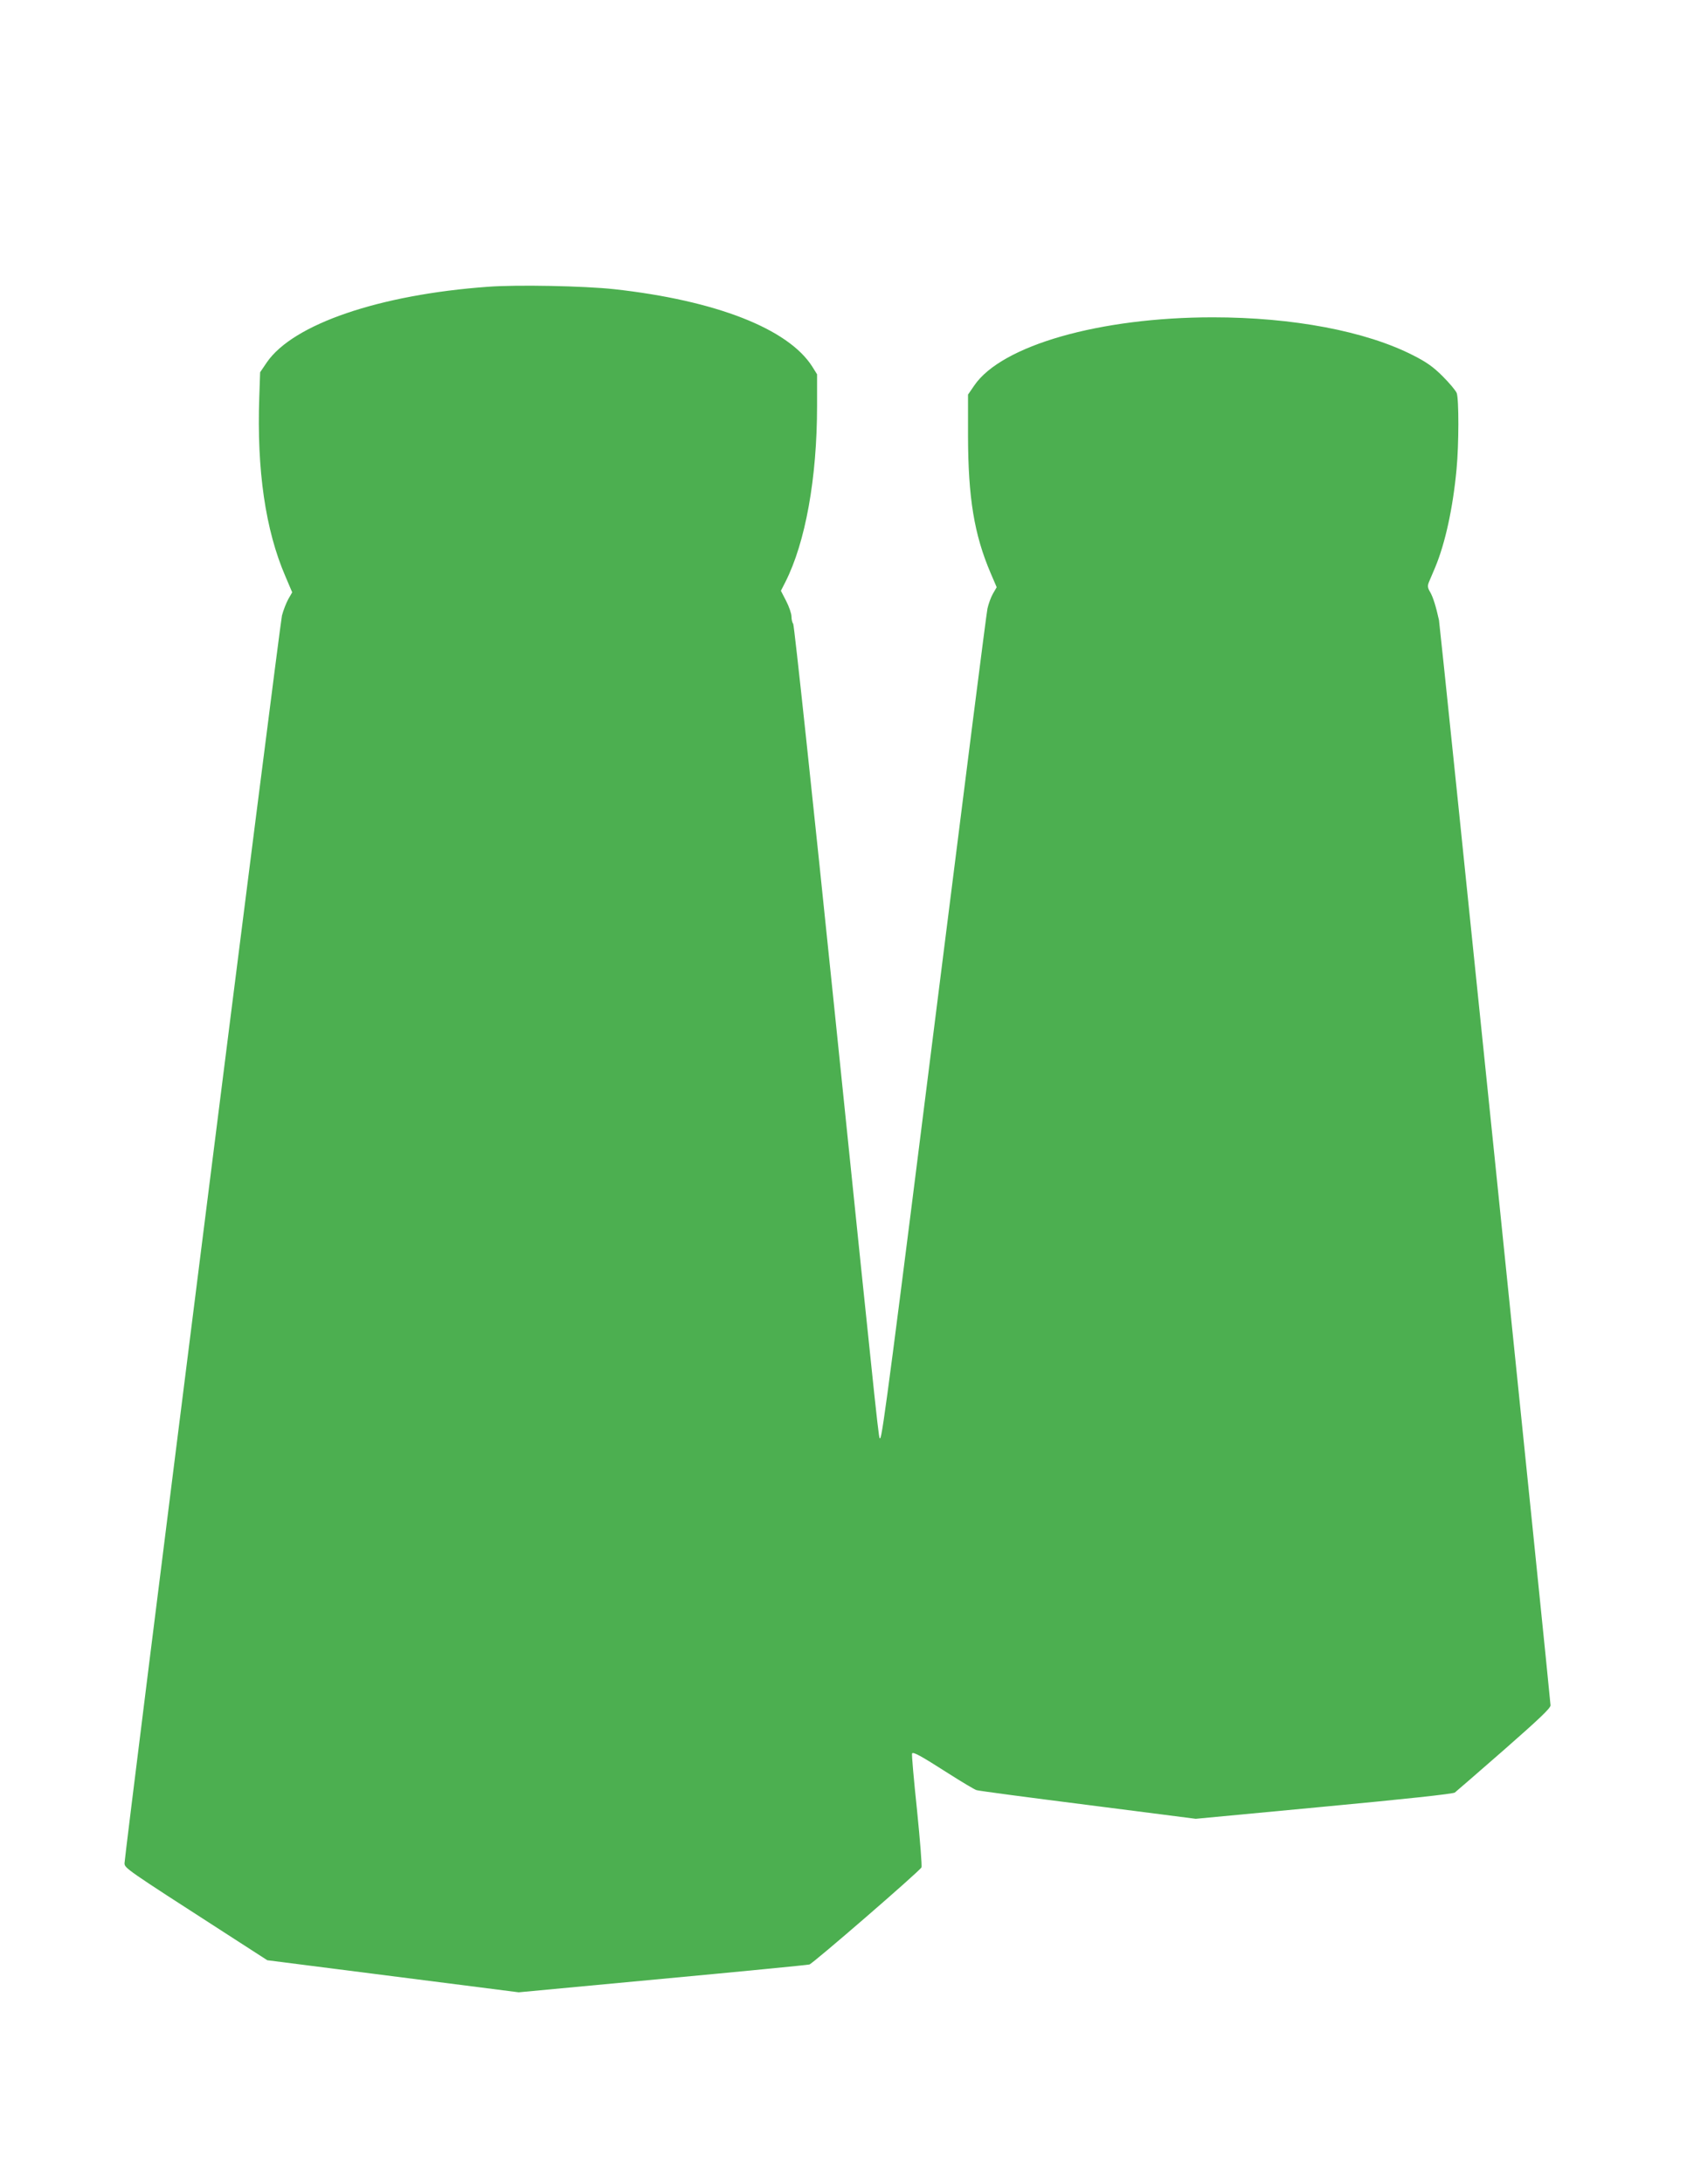 <?xml version="1.0" standalone="no"?>
<!DOCTYPE svg PUBLIC "-//W3C//DTD SVG 20010904//EN"
 "http://www.w3.org/TR/2001/REC-SVG-20010904/DTD/svg10.dtd">
<svg version="1.0" xmlns="http://www.w3.org/2000/svg"
 width="989pt" height="1280pt" viewBox="0 0 989 1280"
 preserveAspectRatio="xMidYMid meet">
<g transform="translate(0,1280) scale(0.1,-0.1)"
fill="#4caf50" stroke="none">
<path d="M2860 11119 c-636 -46 -1141 -219 -1295 -442 l-40 -59 -5 -146 c-15
-428 36 -779 153 -1050 l40 -94 -23 -40 c-12 -22 -29 -65 -37 -96 -13 -52
-921 -7251 -923 -7313 0 -29 7 -34 586 -407 l251 -162 737 -94 737 -94 842 79
c463 43 851 81 862 84 20 5 644 545 657 569 4 6 -8 158 -26 336 -19 179 -32
328 -29 332 6 11 49 -12 213 -117 80 -51 154 -95 165 -98 11 -4 305 -43 653
-87 l632 -81 752 71 c469 44 758 75 767 83 9 7 138 119 288 250 205 180 273
244 273 261 0 30 -648 6335 -654 6361 -18 82 -35 135 -51 163 -16 27 -17 37
-8 60 6 15 23 54 37 87 59 142 104 349 125 575 14 147 14 410 1 446 -6 15 -43
59 -83 99 -55 55 -95 83 -172 122 -278 142 -706 223 -1175 223 -661 0 -1237
-164 -1398 -399 l-37 -54 0 -246 c1 -359 36 -574 132 -799 l36 -84 -22 -38
c-12 -21 -26 -60 -32 -87 -6 -26 -131 -1011 -279 -2188 -281 -2235 -338 -2675
-350 -2675 -9 0 4 -128 -265 2484 -129 1254 -239 2284 -245 2290 -5 5 -10 24
-10 42 0 17 -14 58 -31 91 l-31 60 26 51 c118 233 186 610 186 1033 l0 185
-28 45 c-141 222 -565 388 -1162 454 -176 19 -569 27 -740 14z"/>
</g>
</svg>
